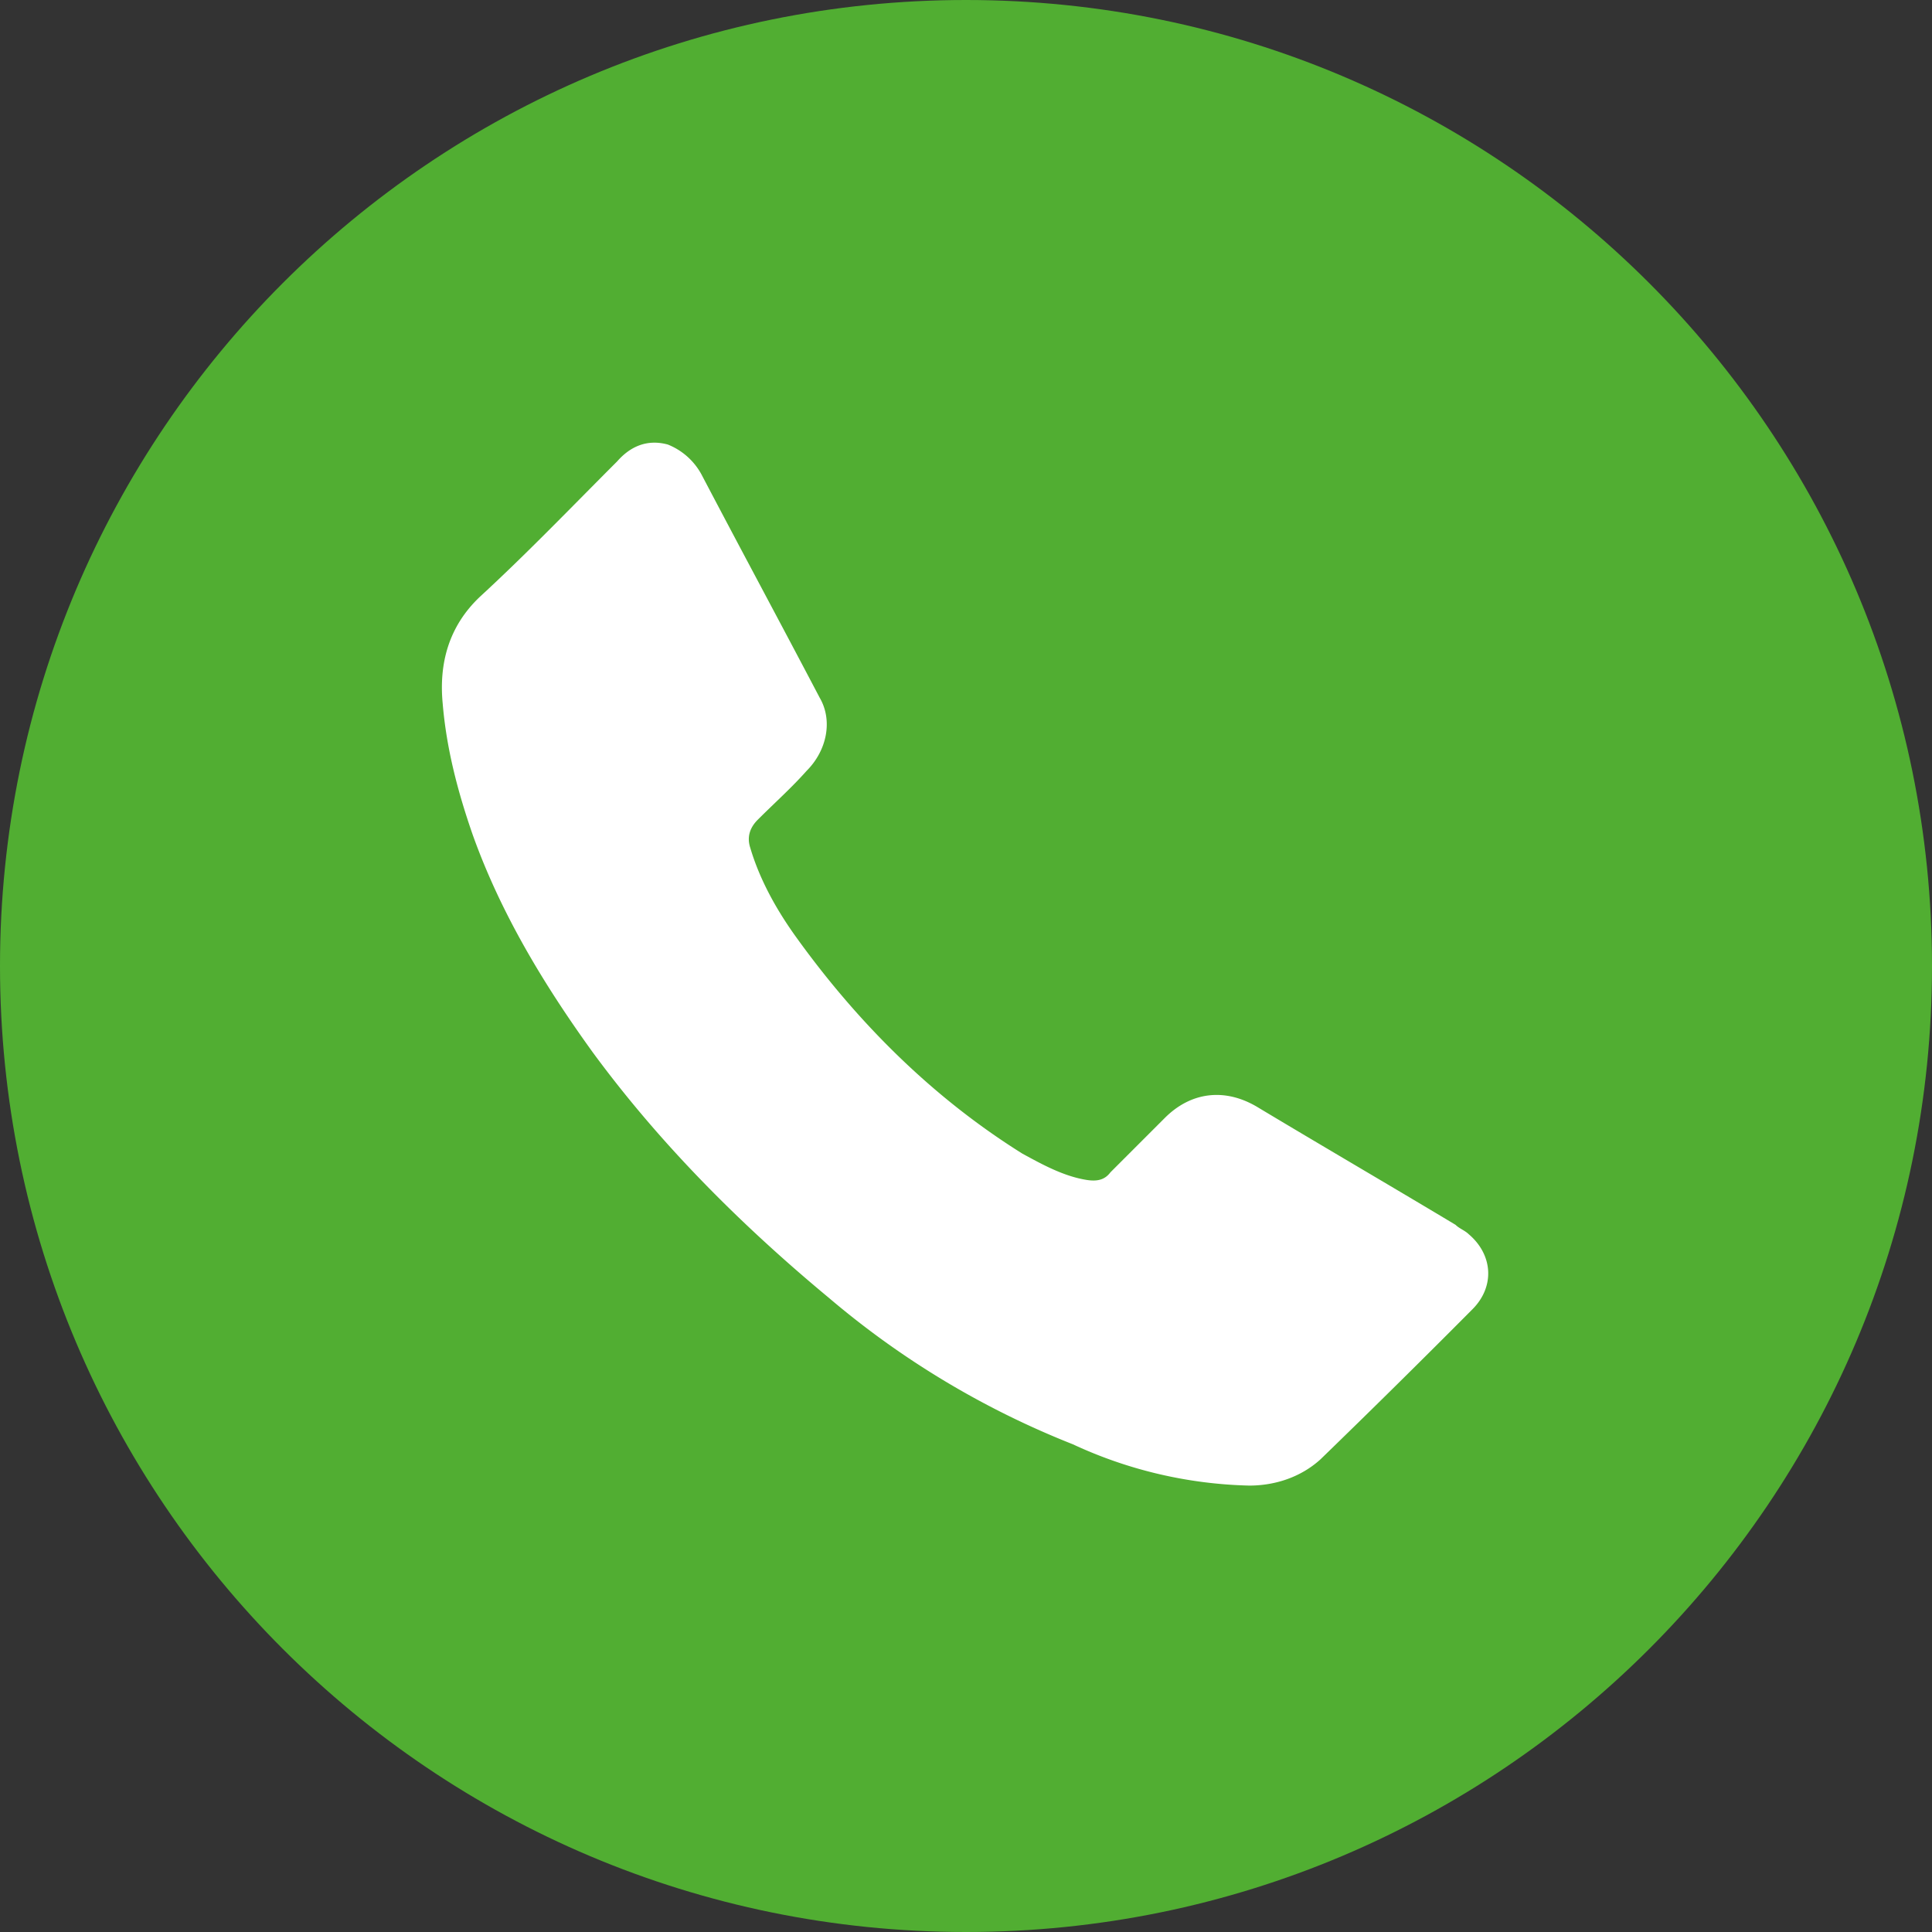 <svg xmlns="http://www.w3.org/2000/svg" fill="none" viewBox="0 0 47 47"><rect x="0" y="0" width="47" height="47" fill="#333333" stroke="none"/><g clip-path="url(#a)"><path d="M23.5 47C36.479 47 47 36.479 47 23.5S36.479 0 23.5 0 0 10.521 0 23.5 10.521 47 23.5 47Z" fill="#51AE32"/><path d="M30.39 36.14c.593 0 1.232-.183 1.734-.639a277.274 277.274 0 0 0 3.696-3.65c.548-.548.502-1.324-.09-1.826-.092-.091-.229-.137-.32-.228-1.597-.958-3.24-1.916-4.837-2.875-.776-.456-1.597-.365-2.236.274l-1.323 1.323c-.137.183-.32.229-.594.183-.547-.091-1.05-.365-1.551-.639-2.19-1.369-4.016-3.194-5.521-5.293-.457-.639-.867-1.369-1.096-2.145-.09-.274 0-.502.183-.684.41-.41.821-.776 1.186-1.187.502-.502.64-1.232.32-1.78-.958-1.825-1.917-3.604-2.875-5.43a1.61 1.61 0 0 0-.821-.73c-.502-.136-.913.046-1.232.411-1.095 1.095-2.19 2.236-3.331 3.286-.776.73-1.004 1.642-.913 2.6.091 1.096.365 2.145.73 3.195.684 1.916 1.734 3.65 2.92 5.293 1.643 2.236 3.605 4.198 5.75 5.978a21.158 21.158 0 0 0 5.932 3.559 10.74 10.74 0 0 0 4.29 1.004Z" fill="#fff"/></g><defs><clipPath id="a"><path d="M0 0h47v47H0z" fill="#fff"/></clipPath></defs></svg>
